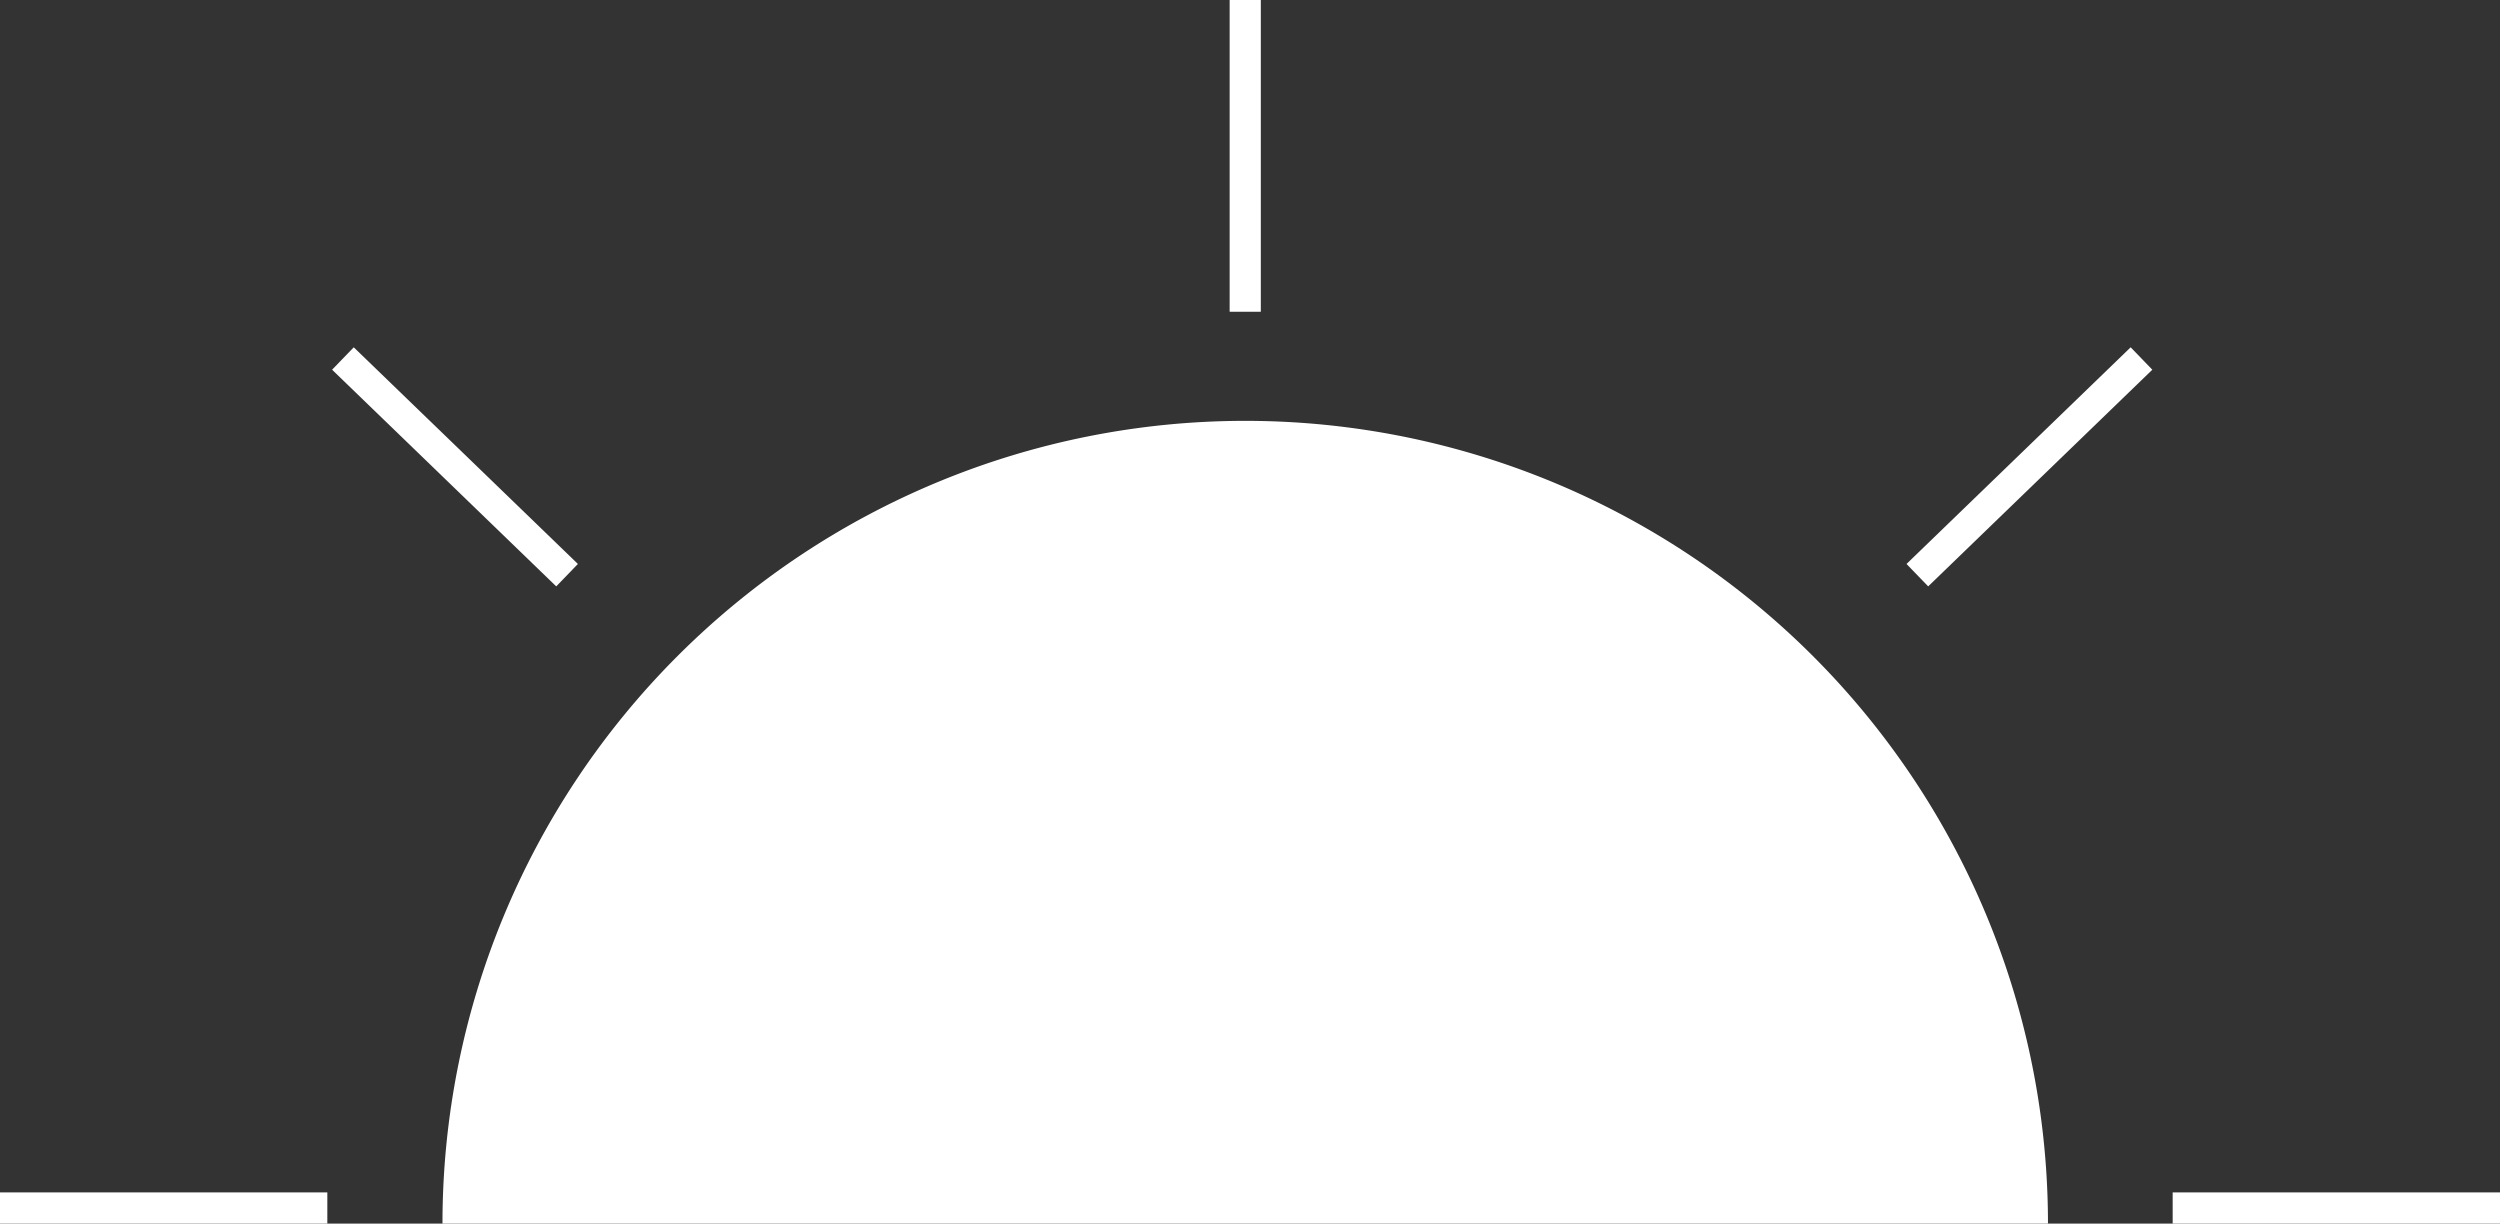 <svg xmlns="http://www.w3.org/2000/svg" width="160.387" height="78.5" viewBox="0 0 160.387 78.5">
  <rect x="0" y="0" width="160.387" height="78.5" fill="#333333" stroke="none"/>
  <g id="グループ_90" data-name="グループ 90" transform="translate(-603.113 -6466.5)">
    <path id="パス_36" data-name="パス 36" d="M51.5,0A51.5,51.5,0,0,1,103,51.5H0A51.5,51.5,0,0,1,51.5,0Z" transform="translate(631.5 6493.5)" fill="#fff"/>
    <line id="線_11" data-name="線 11" x2="21" transform="translate(742.5 6544)" fill="none" stroke="#fff" stroke-width="2"/>
    <line id="線_14" data-name="線 14" x1="21" transform="translate(603.113 6544)" fill="none" stroke="#fff" stroke-width="2"/>
    <line id="線_12" data-name="線 12" x2="20" transform="matrix(-0.719, 0.695, -0.695, -0.719, 740.5, 6489.5)" fill="none" stroke="#fff" stroke-width="2"/>
    <line id="線_15" data-name="線 15" x2="20" transform="matrix(0.719, 0.695, -0.695, 0.719, 625.113, 6489.5)" fill="none" stroke="#fff" stroke-width="2"/>
    <line id="線_13" data-name="線 13" y2="20" transform="translate(683 6466.5)" fill="none" stroke="#fff" stroke-width="2"/>
  </g>
</svg>
